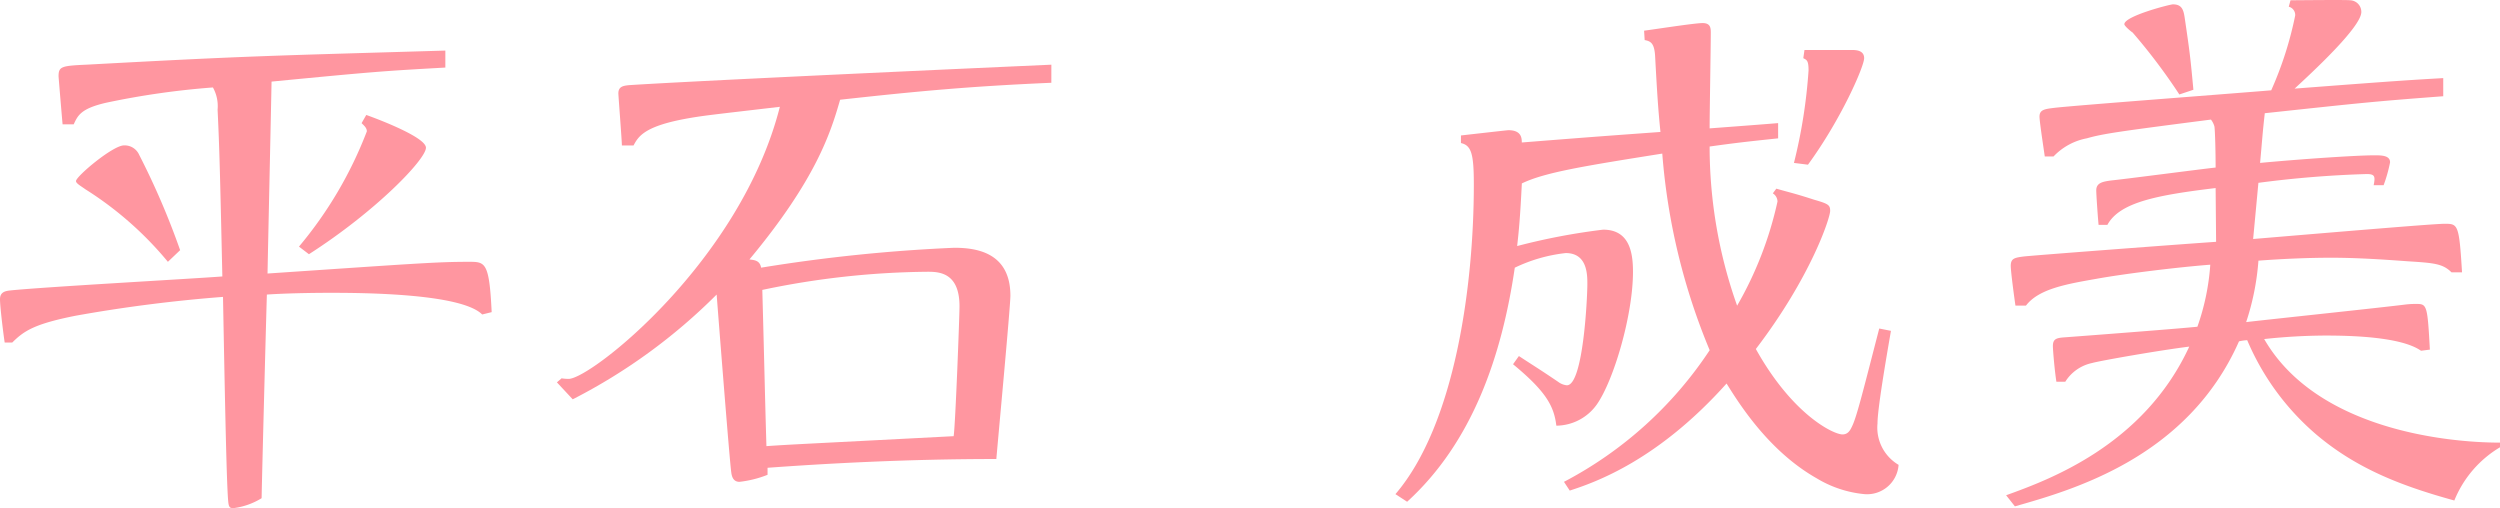 <svg xmlns="http://www.w3.org/2000/svg" viewBox="0 0 186.127 37.833"><defs><style>.a{fill:#ff96a0;}</style></defs><title>23.narumi.hiraishi-name</title><path class="a" d="M35.9,23.413C34.328,21.845,27.053,21.8,24.569,21.8c-1.524,0-3.441.043-4.7.13-.044,1.307-.349,12.938-.392,15.161a5.223,5.223,0,0,1-2.092.74c-.261,0-.348-.044-.392-.479-.13-1.263-.26-8.364-.391-15.248A109.347,109.347,0,0,0,5.663,23.5c-3.093.61-3.878,1.133-4.749,2H.348C.261,24.938,0,22.847,0,22.281c0-.479.305-.61.74-.654,2.483-.261,13.549-.871,15.814-1.045C16.379,12.7,16.336,11,16.2,8.166a2.859,2.859,0,0,0-.348-1.655A59.8,59.8,0,0,0,7.928,7.643c-1.916.436-2.135.959-2.44,1.612H4.66c-.043-.435-.3-3.529-.3-3.572,0-.741.219-.784,2.135-.871,12.068-.654,13.375-.654,26.662-1.046V5.03c-4.662.261-5.228.3-12.939,1.045-.043,2.265-.262,12.241-.3,14.289,10.979-.741,12.59-.872,14.987-.872,1.218,0,1.524,0,1.7,3.747ZM12.5,19.492a25.8,25.8,0,0,0-6.143-5.4c-.3-.218-.7-.436-.7-.61,0-.349,2.744-2.657,3.571-2.657a1.182,1.182,0,0,1,1.133.7,56.994,56.994,0,0,1,3.05,7.1Zm9.759-1.132a30.046,30.046,0,0,0,5.053-8.582c0-.262-.218-.436-.392-.61l.349-.61c1.219.436,4.443,1.7,4.443,2.44,0,.871-3.746,4.748-8.712,7.928Z"/><path class="a" d="M78.273,6.162c-6.011.262-9.8.61-15.726,1.264-.7,2.439-1.786,5.924-6.752,11.892.478.044.783.131.871.61a121.47,121.47,0,0,1,14.376-1.481c1.655,0,4.183.349,4.183,3.572,0,.828-.959,11.066-1.046,12.155-6.8,0-12.852.348-17.034.653v.523a8.112,8.112,0,0,1-2.09.523c-.437,0-.567-.349-.611-.7-.131-.915-.958-11.545-1.089-13.244a42.343,42.343,0,0,1-10.716,7.8l-1.177-1.263.349-.3a3.3,3.3,0,0,0,.523.043c1.654,0,12.807-8.756,15.727-20.257-5.185.61-5.751.654-7.145.915-2.963.566-3.4,1.307-3.747,1.961H46.3c0-.349-.262-3.7-.262-3.878,0-.522.392-.566.784-.61,3.355-.218,14.943-.784,31.453-1.524ZM71,32.474c.131-.827.436-8.93.436-9.671,0-2.483-1.481-2.57-2.352-2.57a61.738,61.738,0,0,0-12.329,1.351c.175,6.447.175,7.144.306,11.631C58.932,33.085,60.15,33.041,71,32.474Z"/><path class="a" d="M116.439,35.873a29.282,29.282,0,0,0,10.848-9.8,47.437,47.437,0,0,1-3.529-14.638c-5.75.915-8.756,1.394-10.455,2.222-.131,2.614-.218,3.485-.349,4.661a47.877,47.877,0,0,1,6.4-1.22c1.961,0,2.223,1.7,2.223,3.137,0,3.224-1.437,8.1-2.7,9.889a3.733,3.733,0,0,1-3.006,1.568c-.174-1.437-.74-2.526-3.224-4.574l.436-.61c1.263.828,1.437.915,2.919,1.917a1.282,1.282,0,0,0,.653.261c1.22,0,1.525-6.534,1.525-7.536,0-.7,0-2.309-1.612-2.309a11.673,11.673,0,0,0-3.791,1.089c-.958,6.535-3.135,12.982-8.015,17.426l-.871-.567c4.443-5.184,5.837-15.552,5.837-23.045,0-2.265-.173-2.918-.959-3.093v-.566c.393-.044,3.442-.392,3.53-.392.959,0,1,.566,1,.915,6.054-.48,6.752-.523,10.324-.784-.174-1.656-.262-3.137-.392-5.533-.044-1.046-.3-1.22-.784-1.307l-.043-.7c.7-.087,3.746-.566,4.356-.566s.61.392.61.74c0,1-.087,5.969-.087,7.1,3.484-.261,3.964-.3,5.1-.392V10.3c-2.484.261-3.224.348-5.1.609a35.377,35.377,0,0,0,2.047,11.85,27.1,27.1,0,0,0,3.006-7.754.731.731,0,0,0-.348-.61l.261-.349c1.046.3,1.351.349,2.831.828,1.047.3,1.177.392,1.177.827,0,.523-1.438,4.923-5.532,10.282,2.744,4.923,5.793,6.36,6.447,6.36.392,0,.566-.262.74-.654.349-.74.871-2.875,2-7.231l.871.174c-.392,2.265-1,5.837-1,6.883a3.214,3.214,0,0,0,1.568,3.093,2.351,2.351,0,0,1-2.57,2.178,8.391,8.391,0,0,1-3.528-1.176c-3.616-2.047-5.837-5.663-6.709-7.057-5.14,5.75-9.8,7.362-11.675,7.972ZM133.561,12.13a38.966,38.966,0,0,0,1.087-6.883c0-.74-.13-.784-.391-.915l.087-.61h3.572c.393,0,.871.087.871.61,0,.61-1.7,4.531-4.182,7.929Z"/><path class="a" d="M180.246,26.114c-1.48-1.045-5.227-1.132-7.144-1.132a43.884,43.884,0,0,0-4.532.261c3.878,6.709,13.549,7.711,17.557,7.711V33.3a8.182,8.182,0,0,0-3.4,3.963c-3.79-1.045-7.188-2.308-10.237-4.879a18.969,18.969,0,0,1-5.184-7.057,3.485,3.485,0,0,0-.611.087c-3.833,8.67-12.415,11.066-16.684,12.285l-.654-.827c3.137-1.133,10.238-3.7,13.635-11.066-2.134.262-6.621,1.046-7.23,1.22a3.114,3.114,0,0,0-2,1.394H153.1c-.13-.828-.261-2.352-.261-2.657,0-.567.305-.61.959-.654,2.919-.218,8.539-.653,9.8-.784a17.344,17.344,0,0,0,.959-4.618c-2.309.175-6.273.654-8.452,1.046-2.22.392-4.312.74-5.271,2h-.783c-.088-.61-.349-2.527-.349-2.962,0-.567.305-.61,1-.7,1.351-.13,11.719-.914,14.288-1.088L164.955,14c-4.312.522-7.144,1.045-8.059,2.744h-.654c-.043-.392-.174-2.222-.174-2.57,0-.566.479-.654,1.133-.741.914-.087,6.883-.871,7.754-.958,0-1.176-.043-2.745-.087-3.05a1.473,1.473,0,0,0-.262-.522c-6.752.871-8.015,1.045-9.235,1.394a4.6,4.6,0,0,0-2.482,1.35h-.655c0-.043-.392-2.57-.392-2.962,0-.523.392-.567,1.09-.654,1.437-.174,13.591-1.089,16.162-1.307a26.594,26.594,0,0,0,1.786-5.576A.635.635,0,0,0,170.4.5l.131-.48c.524,0,4.1-.043,4.444,0a.866.866,0,0,1,.828.872c0,1.133-3.746,4.574-4.967,5.706,7.93-.609,8.844-.653,11.065-.783v1.35c-5.184.392-5.967.479-13.286,1.264-.175,1.568-.175,1.786-.349,3.7,3.267-.305,7.232-.566,8.5-.566.522,0,1.177,0,1.177.523a10.907,10.907,0,0,1-.48,1.7h-.741c.131-.654.088-.828-.522-.828a78.9,78.9,0,0,0-8.06.654l-.392,4.182c7.276-.61,13.5-1.133,14.245-1.133,1,0,1.09,0,1.307,3.616h-.783c-.655-.654-1.307-.7-3.311-.828-1.787-.131-3.747-.261-5.664-.261-1.742,0-3.659.087-5.4.218a18.813,18.813,0,0,1-.914,4.574c1.873-.218,10.15-1.09,11.849-1.307a6.379,6.379,0,0,1,.871-.044c.741,0,.784.174.958,3.4ZM162.254,7.033a43.484,43.484,0,0,0-3.484-4.617c-.088-.044-.611-.48-.611-.611,0-.609,3.4-1.481,3.616-1.481.654,0,.784.393.871.959.393,2.657.436,3.049.654,5.4Z"/></svg>
